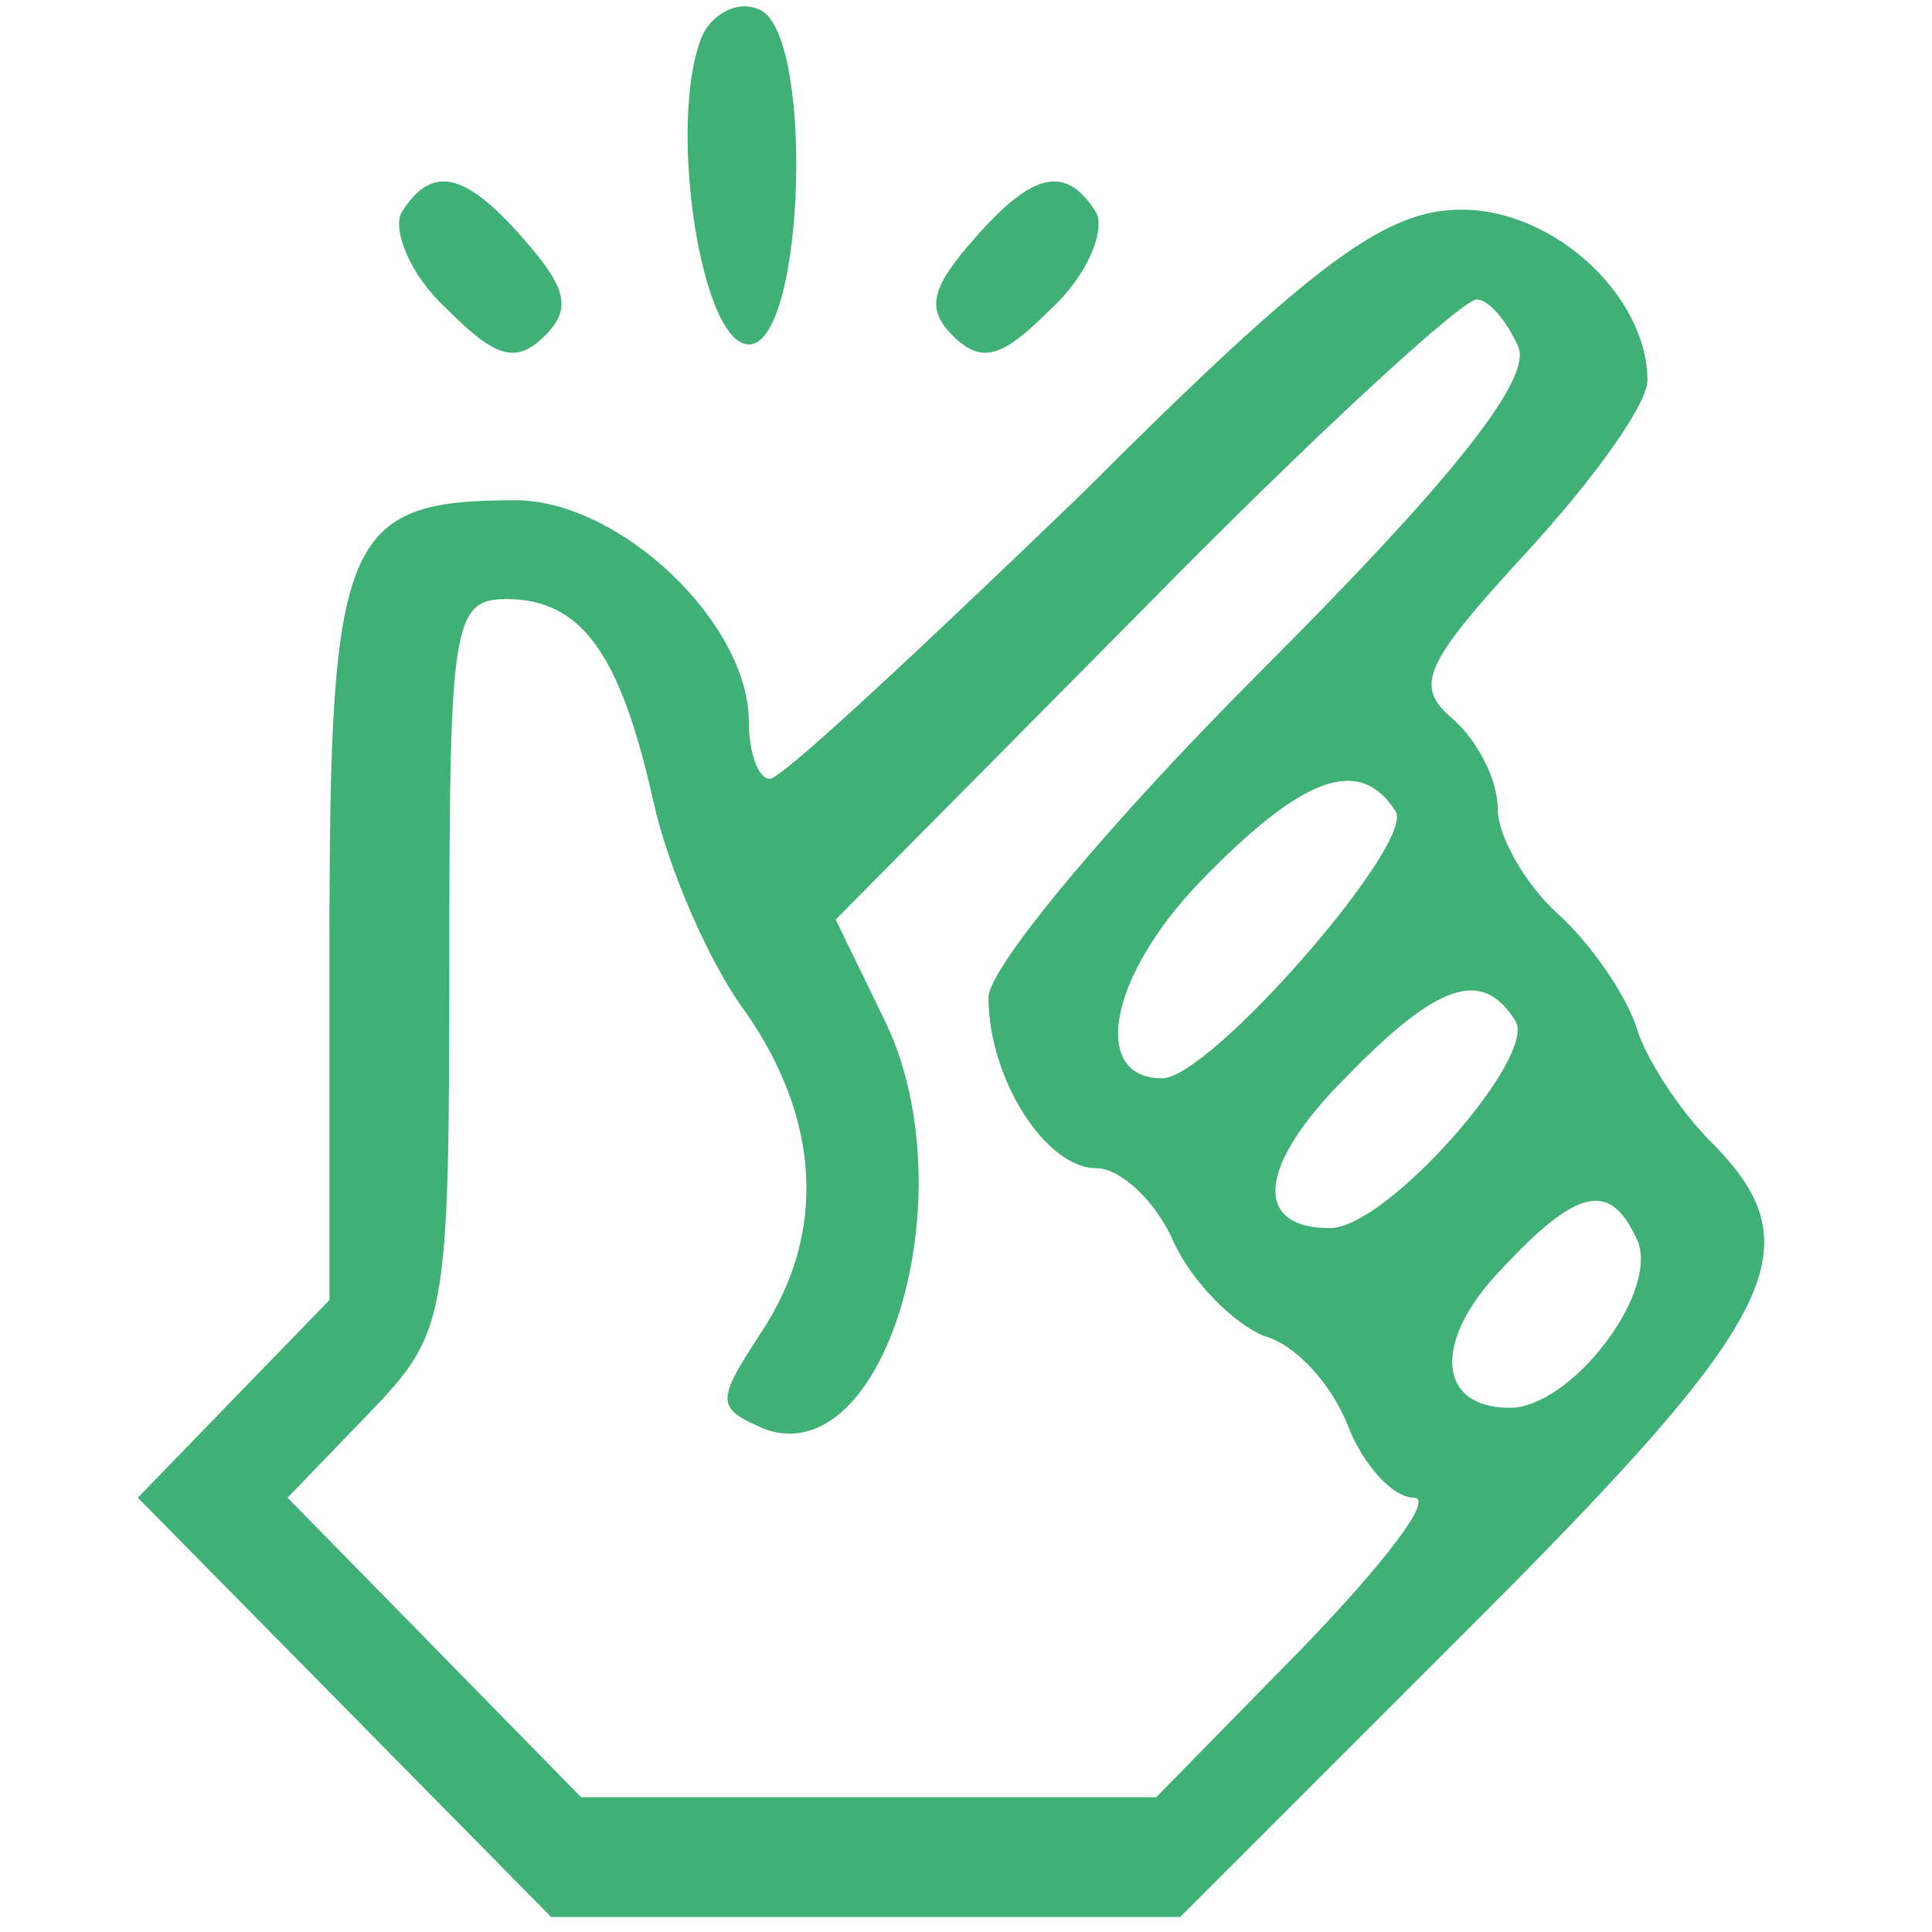 <svg width="86" height="86" viewBox="0 0 86 86" fill="none" xmlns="http://www.w3.org/2000/svg">
<g clip-path="url(#clip0_1072_437)">
<path d="M31.2 1.733C29.734 5.6 31.2 15.333 33.334 15.333C35.867 15.333 36.267 1.2 33.734 0.4C32.8 -8.2016e-05 31.6 0.667 31.2 1.733Z" fill="#40B077"/>
<path d="M17.868 9.466C17.468 10.267 18.268 12.267 19.868 13.733C22.001 15.867 22.934 16.267 24.268 14.933C25.468 13.733 25.201 12.8 23.334 10.666C20.668 7.6 19.201 7.333 17.868 9.466Z" fill="#40B077"/>
<path d="M43.334 10.666C41.467 12.8 41.2 13.733 42.4 14.933C43.734 16.267 44.667 15.867 46.8 13.733C48.4 12.267 49.2 10.267 48.8 9.466C47.467 7.333 46 7.6 43.334 10.666Z" fill="#40B077"/>
<path d="M48.134 22C40.934 28.933 34.8 34.667 34.267 34.667C33.734 34.667 33.334 33.467 33.334 32.133C33.334 27.733 27.601 22.267 22.934 22.267C15.334 22.267 14.667 23.867 14.667 41.733V57.867L10.4 62.267L6.134 66.667L15.334 76L24.534 85.333H38.534H52.534L65.6 72.267C79.334 58.533 80.8 55.467 76.134 50.8C74.8 49.467 73.201 47.067 72.8 45.6C72.267 44.133 70.8 42 69.334 40.667C67.867 39.333 66.667 37.2 66.667 36C66.667 34.667 65.734 32.933 64.667 32C62.934 30.533 63.334 29.6 68.001 24.533C70.934 21.333 73.334 18 73.334 16.933C73.334 13.2 69.201 9.333 65.067 9.333C61.734 9.333 58.667 11.467 48.134 22ZM67.6 15.467C68.134 16.933 64.667 21.333 56.134 29.867C49.467 36.533 44.001 43.067 44.001 44.4C44.001 48 46.534 52 48.8 52C49.867 52 51.467 53.467 52.267 55.333C53.067 57.067 54.934 58.933 56.267 59.467C57.734 59.867 59.334 61.733 60.001 63.467C60.667 65.2 62.001 66.667 62.934 66.667C63.867 66.667 61.6 69.6 58.001 73.333L51.467 80H38.667H25.867L19.334 73.333L12.8 66.667L16.401 62.933C19.867 59.333 20 58.8 20 42.933C20 27.867 20.134 26.667 22.534 26.667C25.867 26.667 27.601 29.067 29.067 35.6C29.734 38.667 31.601 42.933 33.2 45.067C36.534 49.867 36.8 54.933 33.867 59.333C31.867 62.4 31.867 62.667 34.001 63.6C39.334 65.6 43.067 53.333 39.467 45.6L37.2 40.933L50.934 27.067C58.401 19.467 65.067 13.333 65.734 13.333C66.267 13.333 67.067 14.267 67.6 15.467ZM62.134 36.133C62.934 37.6 53.867 48 51.734 48C48.534 48 49.334 43.467 53.467 39.2C58.001 34.533 60.534 33.6 62.134 36.133ZM67.467 45.467C68.4 47.067 61.734 54.667 59.2 54.667C55.734 54.667 56.001 51.867 59.867 48C64.001 43.733 66.001 43.067 67.467 45.467ZM72.934 55.333C73.734 57.733 69.867 62.667 67.201 62.667C64.001 62.667 63.734 59.733 66.8 56.533C70.267 52.8 71.734 52.533 72.934 55.333Z" fill="#40B077"/>
</g>
<defs>
<clipPath id="clip0_1072_437">
<rect width="85.333" height="85.333" fill="white"/>
</clipPath>
</defs>
</svg>
